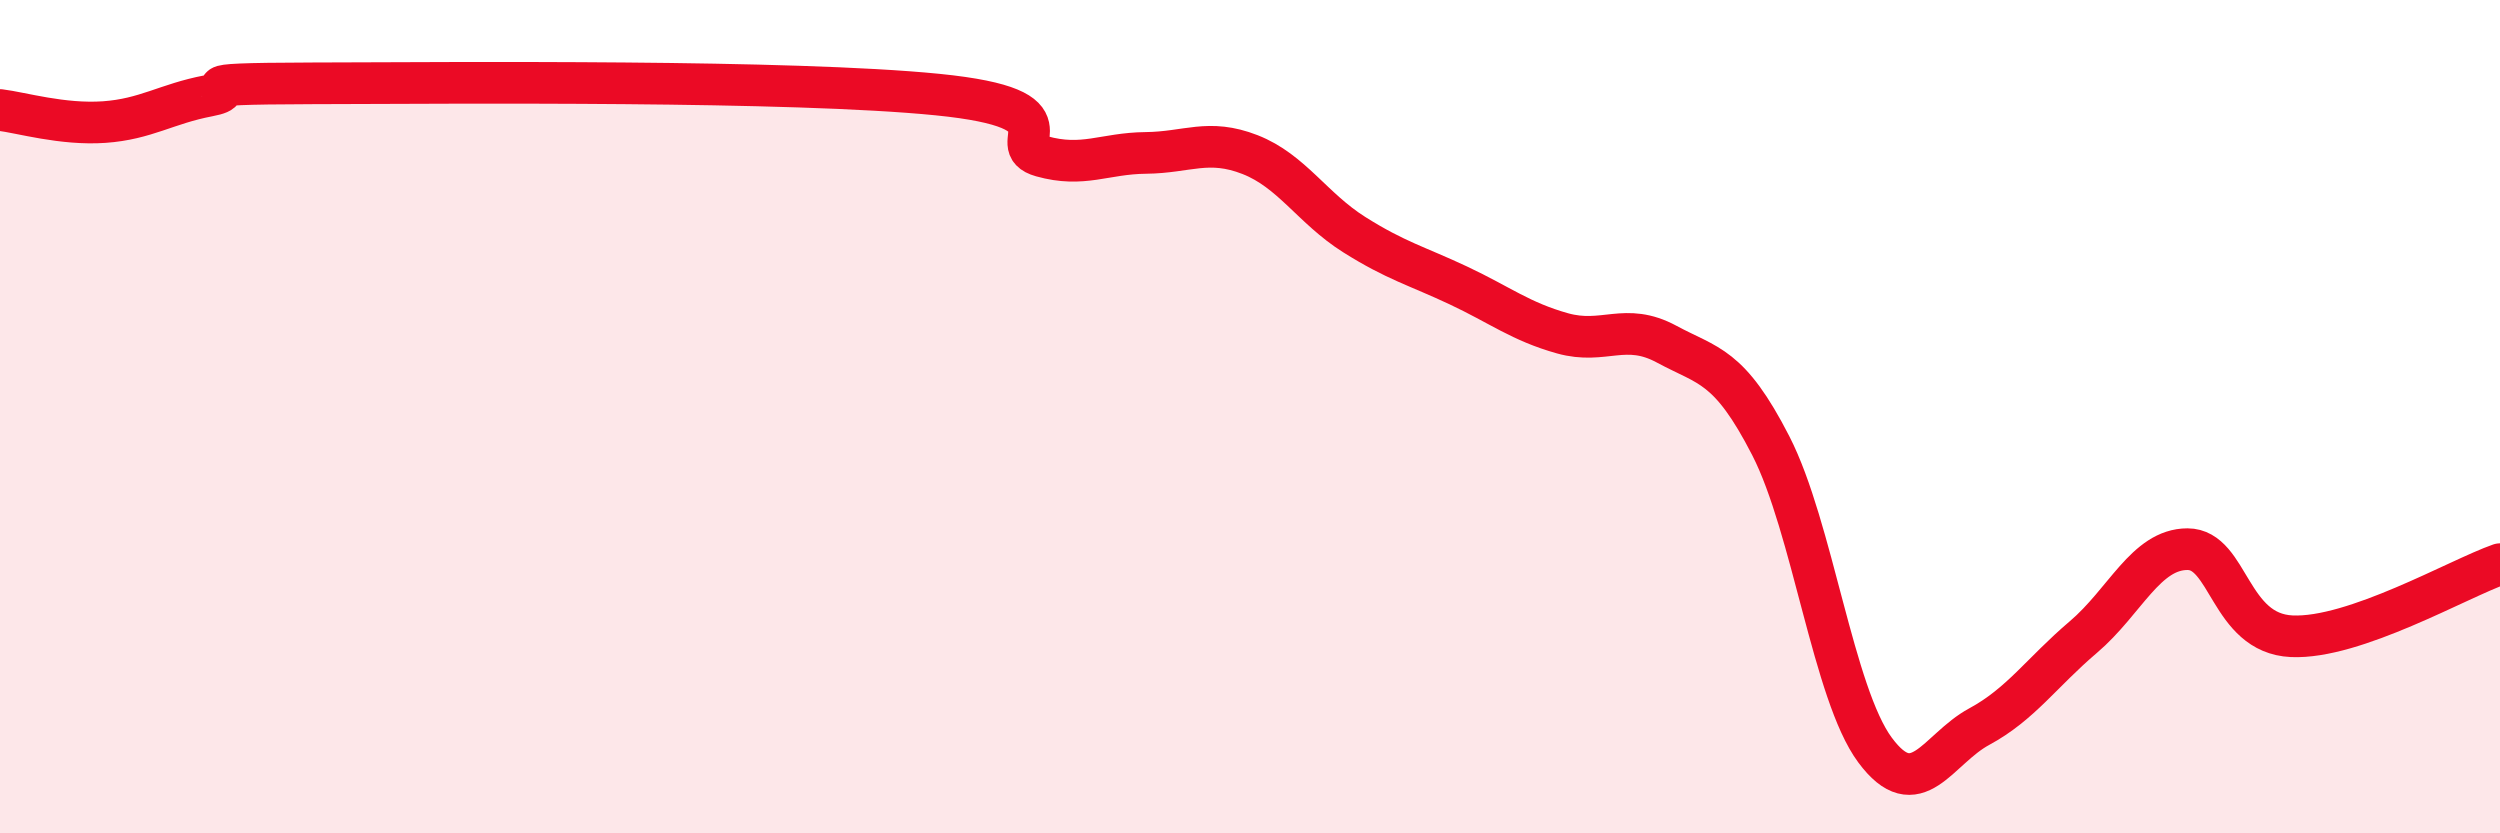 
    <svg width="60" height="20" viewBox="0 0 60 20" xmlns="http://www.w3.org/2000/svg">
      <path
        d="M 0,2.64 C 0.5,2.7 1.5,3 2.5,2.93 C 3.5,2.86 4,2.49 5,2.3 C 6,2.11 4,2.01 7.5,2 C 11,1.99 19,1.92 22.5,2.27 C 26,2.62 24,3.47 25,3.75 C 26,4.03 26.5,3.68 27.5,3.67 C 28.5,3.66 29,3.32 30,3.71 C 31,4.1 31.5,5 32.5,5.63 C 33.5,6.26 34,6.38 35,6.85 C 36,7.32 36.5,7.72 37.5,8 C 38.5,8.28 39,7.72 40,8.26 C 41,8.8 41.5,8.75 42.5,10.7 C 43.5,12.65 44,16.65 45,18 C 46,19.35 46.5,17.98 47.5,17.44 C 48.5,16.9 49,16.14 50,15.29 C 51,14.44 51.5,13.18 52.5,13.18 C 53.5,13.18 53.5,15.2 55,15.27 C 56.5,15.34 59,13.89 60,13.54L60 20L0 20Z"
        fill="#EB0A25"
        opacity="0.1"
        stroke-linecap="round"
        stroke-linejoin="round"
      />
      <path
        d="M 0,2.64 C 0.5,2.7 1.5,3 2.5,2.93 C 3.5,2.86 4,2.49 5,2.3 C 6,2.11 4,2.01 7.5,2 C 11,1.99 19,1.92 22.5,2.27 C 26,2.62 24,3.47 25,3.75 C 26,4.03 26.5,3.68 27.5,3.67 C 28.5,3.66 29,3.32 30,3.71 C 31,4.1 31.5,5 32.5,5.63 C 33.5,6.26 34,6.38 35,6.85 C 36,7.32 36.5,7.72 37.5,8 C 38.5,8.28 39,7.72 40,8.26 C 41,8.8 41.5,8.75 42.5,10.7 C 43.5,12.65 44,16.65 45,18 C 46,19.35 46.5,17.98 47.5,17.44 C 48.5,16.9 49,16.14 50,15.29 C 51,14.44 51.5,13.18 52.5,13.18 C 53.5,13.18 53.5,15.2 55,15.27 C 56.5,15.34 59,13.89 60,13.54"
        stroke="#EB0A25"
        stroke-width="1"
        fill="none"
        stroke-linecap="round"
        stroke-linejoin="round"
      />
    </svg>
  